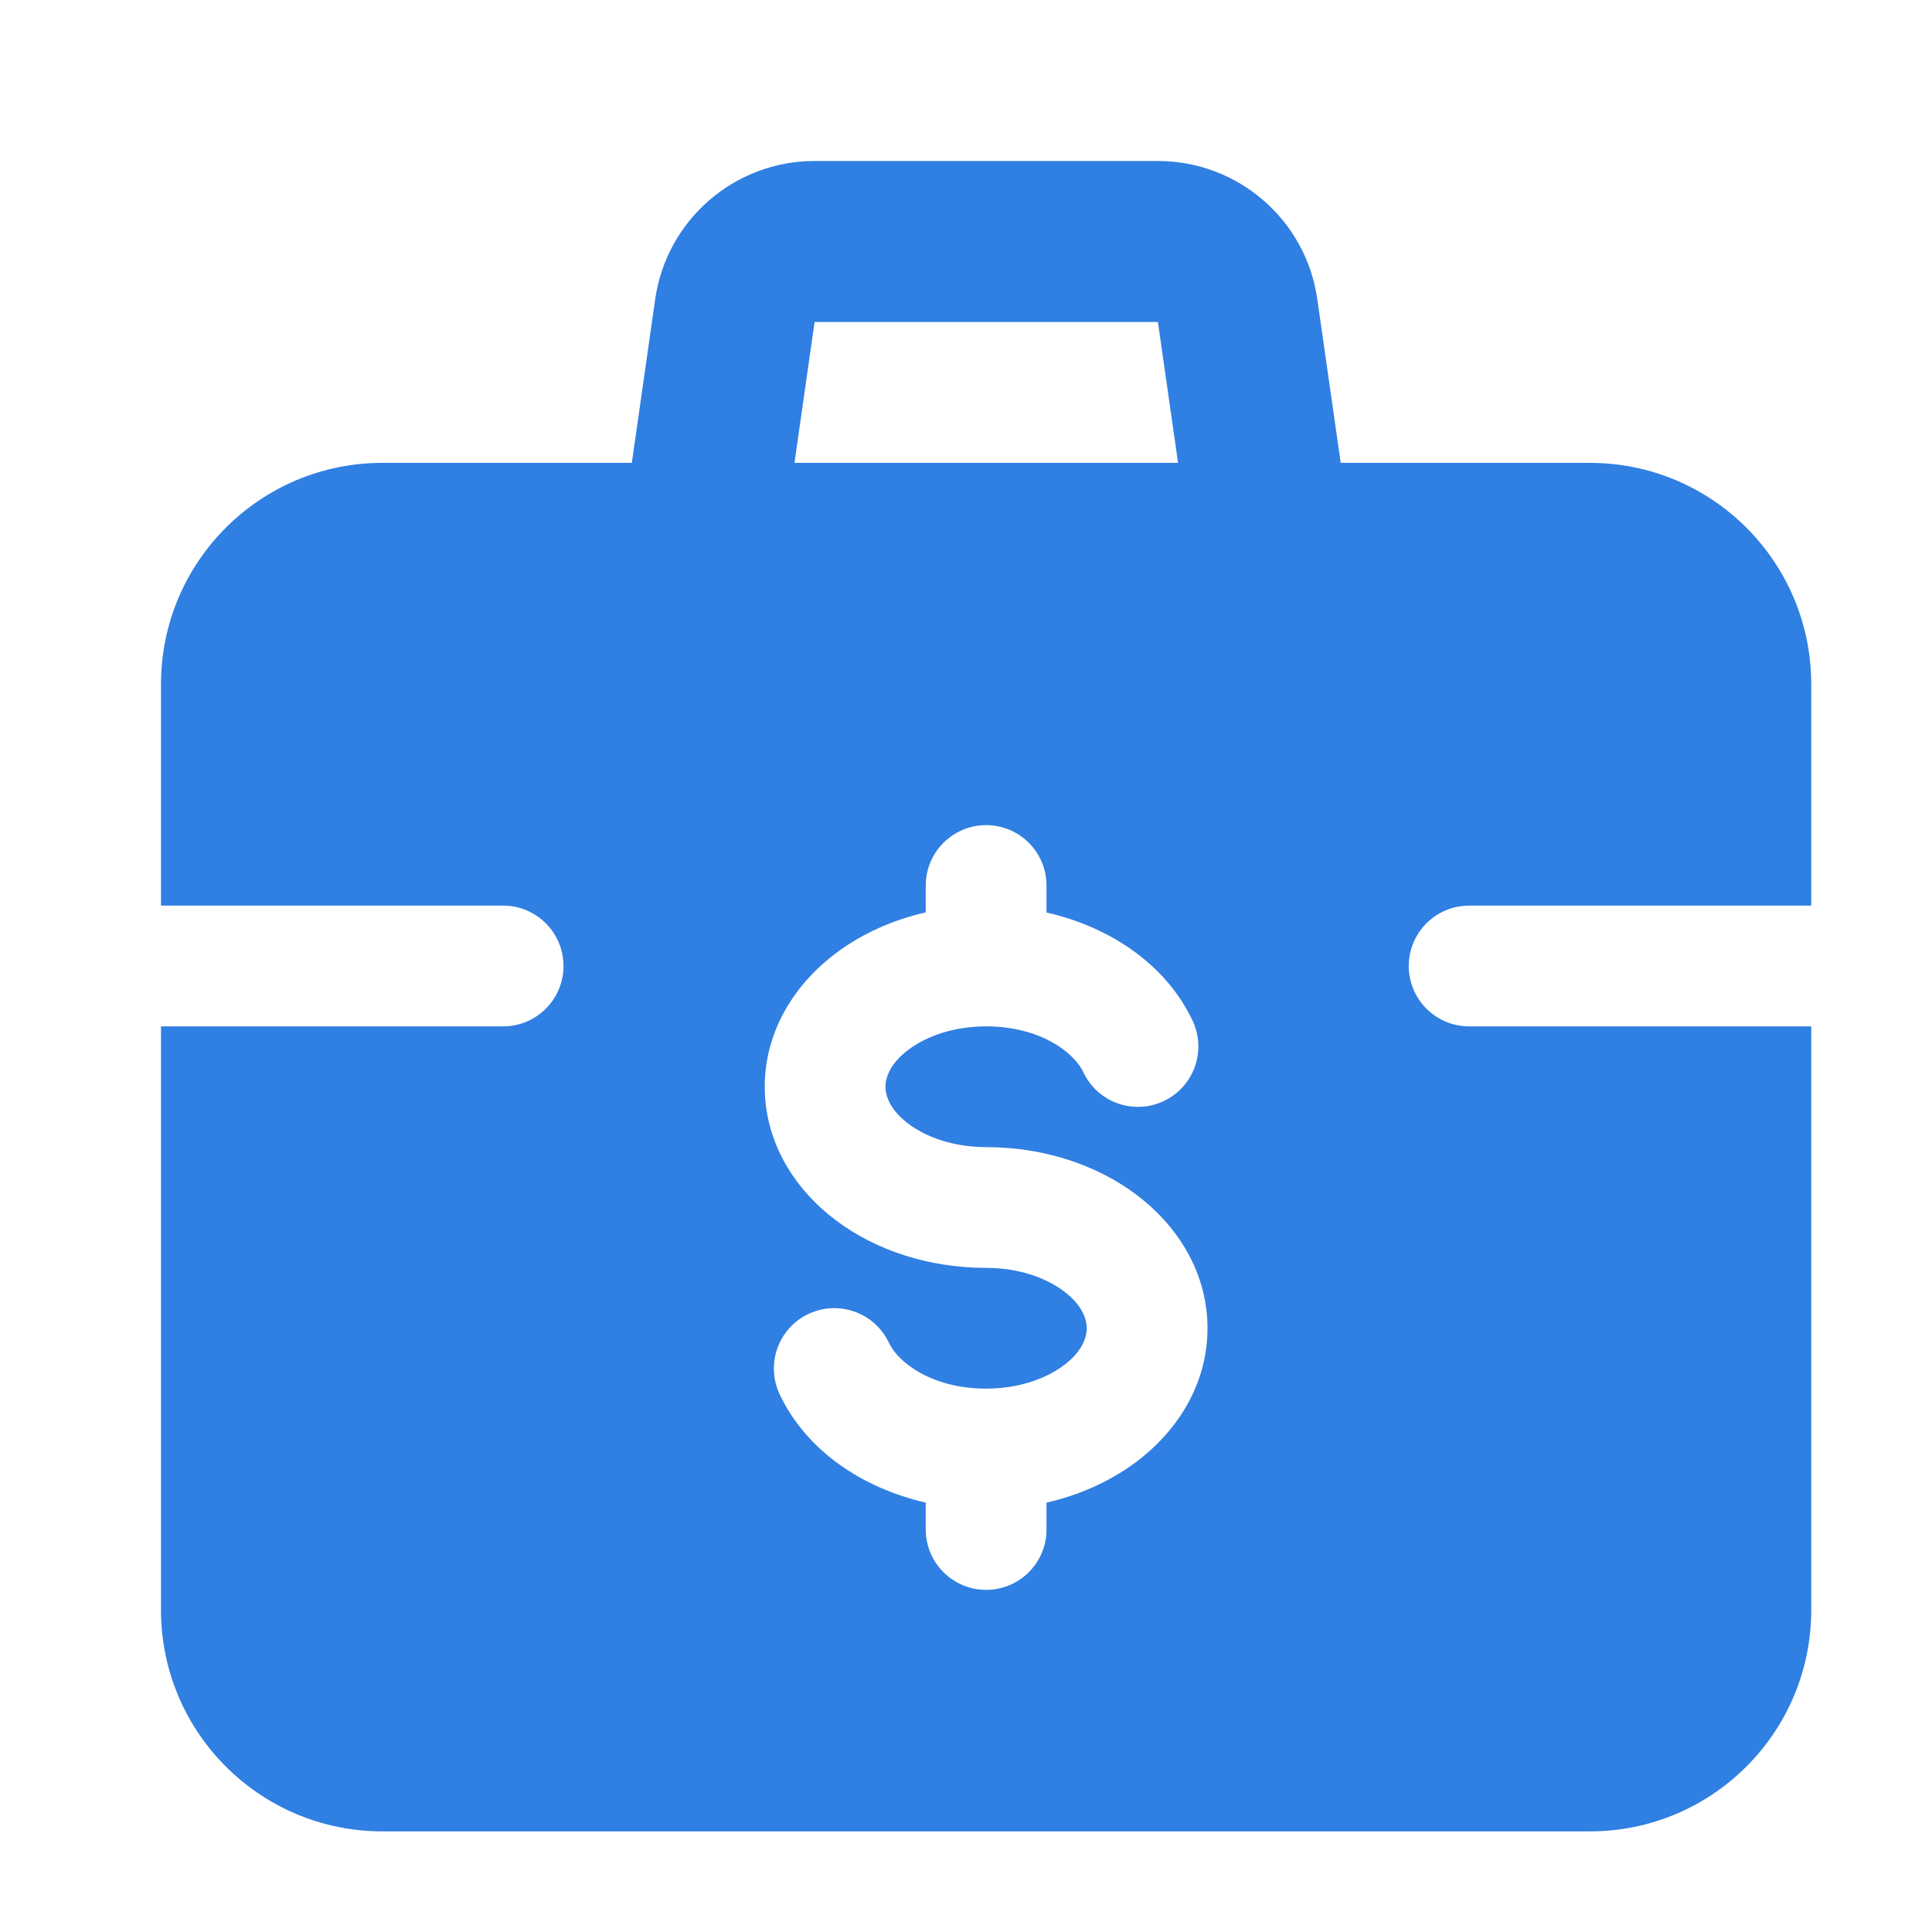 <svg width="24" height="24" viewBox="0 0 24 24" fill="none" xmlns="http://www.w3.org/2000/svg">
<path fill-rule="evenodd" clip-rule="evenodd" d="M8.139 3.717C8.28 2.732 9.124 2 10.119 2H14.384C15.38 2 16.224 2.732 16.364 3.717L16.742 6.359L14.762 6.641L14.384 4H10.119L9.742 6.641L7.762 6.359L8.139 3.717Z" fill="#307FE2"/>
<path fill-rule="evenodd" clip-rule="evenodd" d="M4.75 5.75C3.231 5.75 2 6.981 2 8.5V11.25H6.25C6.664 11.25 7 11.586 7 12C7 12.414 6.664 12.75 6.25 12.75H2V20C2 21.519 3.231 22.75 4.75 22.75H19.75C21.269 22.75 22.5 21.519 22.5 20V12.75H18.25C17.836 12.75 17.5 12.414 17.5 12C17.5 11.586 17.836 11.25 18.25 11.25H22.5V8.5C22.5 6.981 21.269 5.75 19.75 5.75H4.75ZM13 11C13 10.586 12.664 10.25 12.25 10.25C11.836 10.25 11.5 10.586 11.5 11V11.334C11.086 11.428 10.704 11.601 10.386 11.839C9.882 12.217 9.5 12.797 9.5 13.5C9.5 14.203 9.882 14.783 10.386 15.161C10.89 15.539 11.551 15.75 12.25 15.75C12.656 15.75 12.994 15.874 13.214 16.039C13.434 16.204 13.5 16.375 13.5 16.5C13.5 16.625 13.434 16.796 13.214 16.961C12.994 17.126 12.656 17.25 12.25 17.25C11.582 17.25 11.159 16.929 11.042 16.68C10.866 16.306 10.419 16.145 10.044 16.322C9.669 16.498 9.509 16.945 9.685 17.32C10.015 18.02 10.711 18.485 11.5 18.666V19C11.5 19.414 11.836 19.75 12.25 19.75C12.664 19.75 13 19.414 13 19V18.666C13.414 18.572 13.796 18.399 14.114 18.161C14.618 17.783 15 17.203 15 16.5C15 15.797 14.618 15.217 14.114 14.839C13.61 14.461 12.949 14.25 12.25 14.25C11.844 14.25 11.506 14.126 11.286 13.961C11.066 13.796 11 13.625 11 13.5C11 13.375 11.066 13.204 11.286 13.039C11.506 12.874 11.844 12.75 12.25 12.75C12.918 12.75 13.341 13.071 13.458 13.32C13.634 13.694 14.081 13.855 14.456 13.678C14.831 13.502 14.991 13.055 14.815 12.68C14.485 11.98 13.789 11.515 13 11.335V11Z" fill="#307FE2"/>
</svg>
